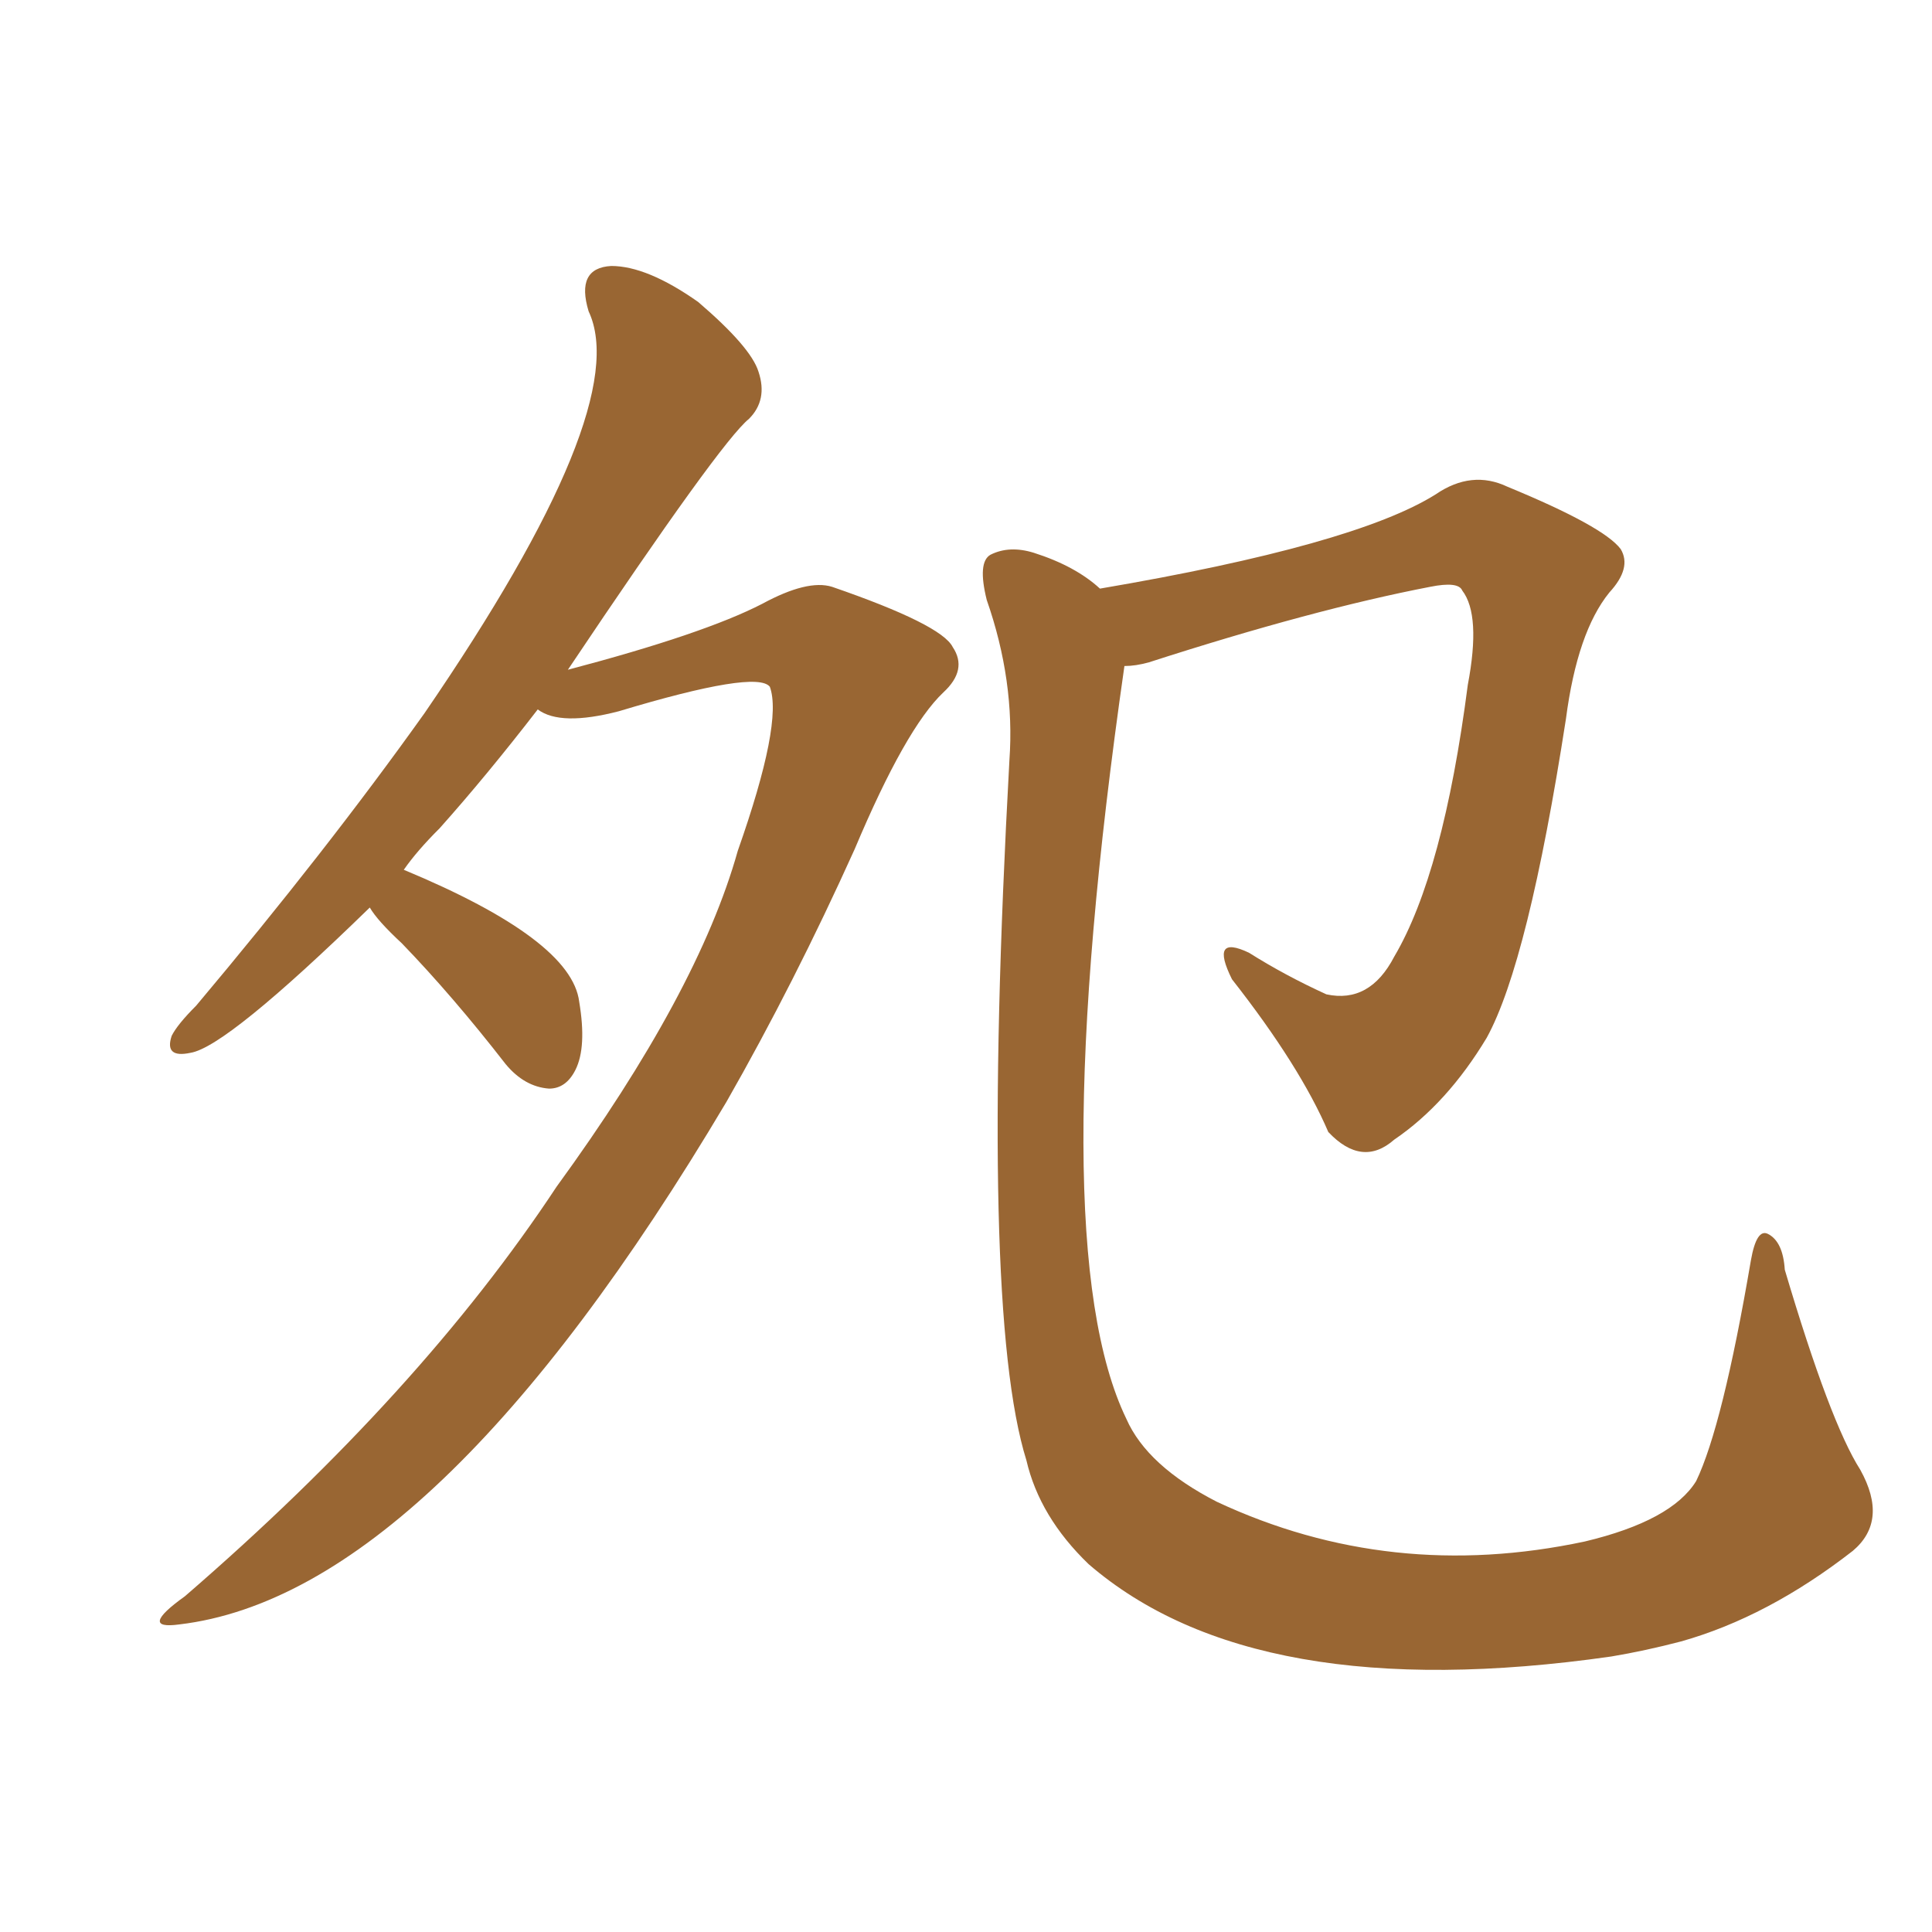 <svg xmlns="http://www.w3.org/2000/svg" xmlns:xlink="http://www.w3.org/1999/xlink" width="150" height="150"><path fill="#996633" padding="10" d="M28.71 70.46L28.71 70.46Q17.58 81.30 14.79 81.74L14.79 81.74Q12.74 82.18 13.33 80.42L13.33 80.42Q13.77 79.54 15.23 78.08L15.23 78.08Q25.34 66.06 32.96 55.37L32.96 55.37Q49.22 31.64 45.70 24.17L45.70 24.17Q44.68 20.80 47.46 20.65L47.46 20.65Q50.24 20.65 54.20 23.44L54.20 23.44Q58.30 26.95 58.89 28.86L58.89 28.86Q59.62 31.05 58.15 32.52L58.15 32.52Q55.96 34.28 44.09 52.00L44.09 52.00Q54.64 49.22 59.18 46.88L59.18 46.88Q62.70 44.97 64.60 45.56L64.60 45.56Q73.10 48.49 73.97 50.24L73.97 50.24Q75.15 52.00 73.24 53.76L73.24 53.76Q70.31 56.54 66.36 65.92L66.36 65.92Q61.67 76.32 56.40 85.55L56.40 85.55Q33.69 123.78 13.92 126.12L13.92 126.12Q10.69 126.56 14.36 123.93L14.36 123.93Q32.67 108.11 43.21 92.14L43.21 92.14Q54.20 77.05 57.28 66.06L57.28 66.06Q60.79 56.10 59.77 53.32L59.77 53.32Q58.74 52.00 48.05 55.22L48.05 55.22Q43.51 56.40 41.75 55.08L41.75 55.08Q37.79 60.21 34.13 64.31L34.13 64.31Q32.37 66.06 31.35 67.53L31.35 67.53Q44.38 72.95 44.97 77.78L44.97 77.78Q45.56 81.30 44.68 83.06L44.68 83.06Q43.95 84.52 42.63 84.52L42.63 84.52Q40.72 84.38 39.26 82.62L39.26 82.62Q35.16 77.34 31.20 73.24L31.20 73.24Q29.30 71.48 28.71 70.46ZM85.40 45.70L85.40 45.70L85.40 45.70Q105.18 42.33 111.47 38.38L111.47 38.38Q114.26 36.47 117.04 37.79L117.04 37.79Q124.51 40.87 125.83 42.63L125.83 42.63Q126.71 44.09 124.95 46.00L124.95 46.00Q122.46 49.07 121.58 55.81L121.58 55.81Q118.65 74.71 115.43 80.57L115.43 80.57Q112.35 85.69 108.25 88.48L108.25 88.48Q105.76 90.67 103.13 87.89L103.13 87.89Q100.93 82.76 95.65 76.03L95.65 76.03Q93.90 72.51 96.97 73.97L96.97 73.97Q99.76 75.73 102.98 77.20L102.98 77.20Q106.35 77.93 108.25 74.27L108.25 74.27Q112.06 67.82 113.96 53.17L113.96 53.17Q114.99 47.75 113.53 45.85L113.53 45.85Q113.23 45.12 111.04 45.56L111.04 45.56Q101.95 47.31 89.21 51.42L89.21 51.42Q88.18 51.71 87.30 51.71L87.30 51.71Q80.86 96.53 87.45 110.16L87.45 110.16Q89.06 113.82 94.48 116.60L94.48 116.60Q107.96 122.90 123.05 119.68L123.05 119.68Q129.79 118.07 131.69 114.99L131.69 114.99Q133.74 110.74 135.94 97.85L135.94 97.85Q136.38 95.36 137.26 95.80L137.26 95.80Q138.43 96.39 138.57 98.58L138.57 98.58Q142.09 110.45 144.43 114.11L144.43 114.11Q146.63 118.07 143.85 120.41L143.85 120.41Q137.26 125.54 130.52 127.44L130.52 127.44Q127.73 128.17 125.10 128.61L125.10 128.61Q97.41 132.57 84.52 121.44L84.52 121.44Q80.71 117.77 79.69 113.38L79.69 113.38Q76.03 101.66 78.37 59.03L78.37 59.03Q78.81 52.88 76.61 46.58L76.61 46.58Q75.88 43.65 76.90 43.07L76.90 43.07Q78.37 42.33 80.27 42.92L80.27 42.92Q83.50 43.95 85.40 45.70Z"/></svg>